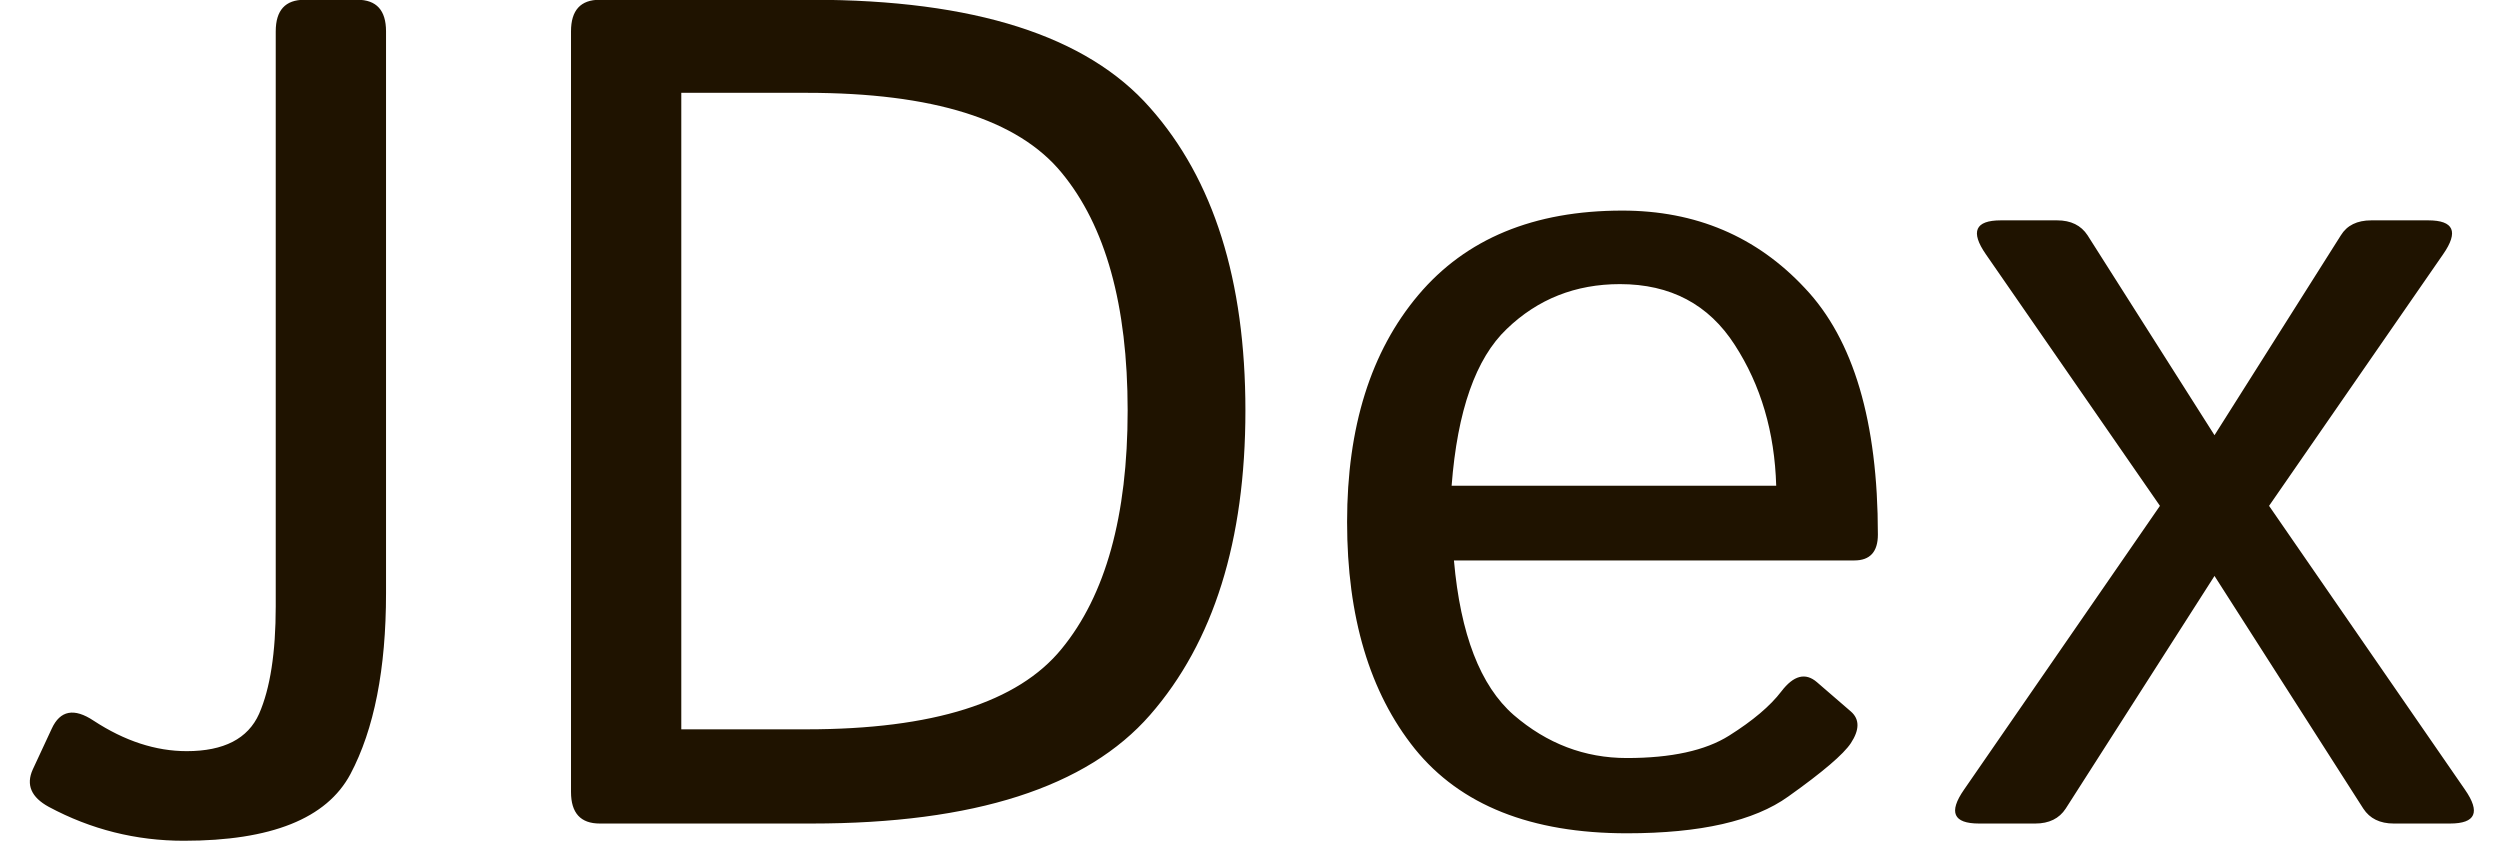 <svg width="85" height="29" viewBox="0 0 85 29" fill="none" xmlns="http://www.w3.org/2000/svg">
<path d="M1.66 27.434C1.061 27.108 0.879 26.685 1.113 26.164L1.758 24.777C2.044 24.152 2.52 24.061 3.184 24.504C4.238 25.194 5.293 25.539 6.348 25.539C7.611 25.539 8.431 25.116 8.809 24.27C9.186 23.41 9.375 22.193 9.375 20.617V1.066C9.375 0.35 9.701 -0.008 10.352 -0.008H12.148C12.8 -0.008 13.125 0.35 13.125 1.066V20.168C13.125 22.746 12.721 24.797 11.914 26.32C11.107 27.831 9.219 28.586 6.25 28.586C4.622 28.586 3.092 28.202 1.66 27.434ZM20.391 28C19.74 28 19.414 27.642 19.414 26.926V1.066C19.414 0.35 19.74 -0.008 20.391 -0.008H27.598C33.118 -0.008 36.953 1.216 39.102 3.664C41.263 6.099 42.344 9.53 42.344 13.957C42.344 18.384 41.263 21.835 39.102 24.309C36.953 26.77 33.118 28 27.598 28H20.391ZM23.164 24.797H27.422C31.719 24.797 34.609 23.885 36.094 22.062C37.591 20.24 38.34 17.538 38.34 13.957C38.34 10.376 37.591 7.681 36.094 5.871C34.609 4.061 31.719 3.156 27.422 3.156H23.164V24.797ZM45.801 17.746C45.801 14.517 46.608 11.945 48.223 10.031C49.837 8.117 52.148 7.16 55.156 7.16C57.656 7.16 59.727 8.039 61.367 9.797C63.021 11.542 63.848 14.335 63.848 18.176C63.848 18.762 63.581 19.055 63.047 19.055H49.434C49.655 21.568 50.332 23.319 51.465 24.309C52.598 25.285 53.88 25.773 55.312 25.773C56.823 25.773 57.982 25.52 58.789 25.012C59.596 24.504 60.189 24.003 60.566 23.508C60.983 22.961 61.387 22.857 61.777 23.195L62.93 24.191C63.229 24.452 63.229 24.81 62.93 25.266C62.682 25.643 61.973 26.249 60.801 27.082C59.642 27.915 57.812 28.332 55.312 28.332C52.057 28.332 49.655 27.375 48.105 25.461C46.569 23.547 45.801 20.975 45.801 17.746ZM49.355 16.516H60.391C60.339 14.693 59.87 13.098 58.984 11.73C58.099 10.35 56.797 9.66 55.078 9.66C53.568 9.66 52.285 10.168 51.23 11.184C50.176 12.186 49.551 13.963 49.355 16.516ZM67.285 28C66.413 28 66.243 27.616 66.777 26.848L73.438 17.199L67.519 8.645C66.986 7.876 67.155 7.492 68.027 7.492H69.941C70.41 7.492 70.755 7.661 70.977 8L75.293 14.797L79.59 8C79.798 7.661 80.143 7.492 80.625 7.492H82.559C83.431 7.492 83.6 7.876 83.066 8.645L77.148 17.199L83.809 26.848C84.342 27.616 84.173 28 83.301 28H81.387C80.918 28 80.573 27.831 80.352 27.492L75.293 19.582L70.234 27.492C70.013 27.831 69.668 28 69.199 28H67.285Z" fill="#1F1300"/>
</svg>
